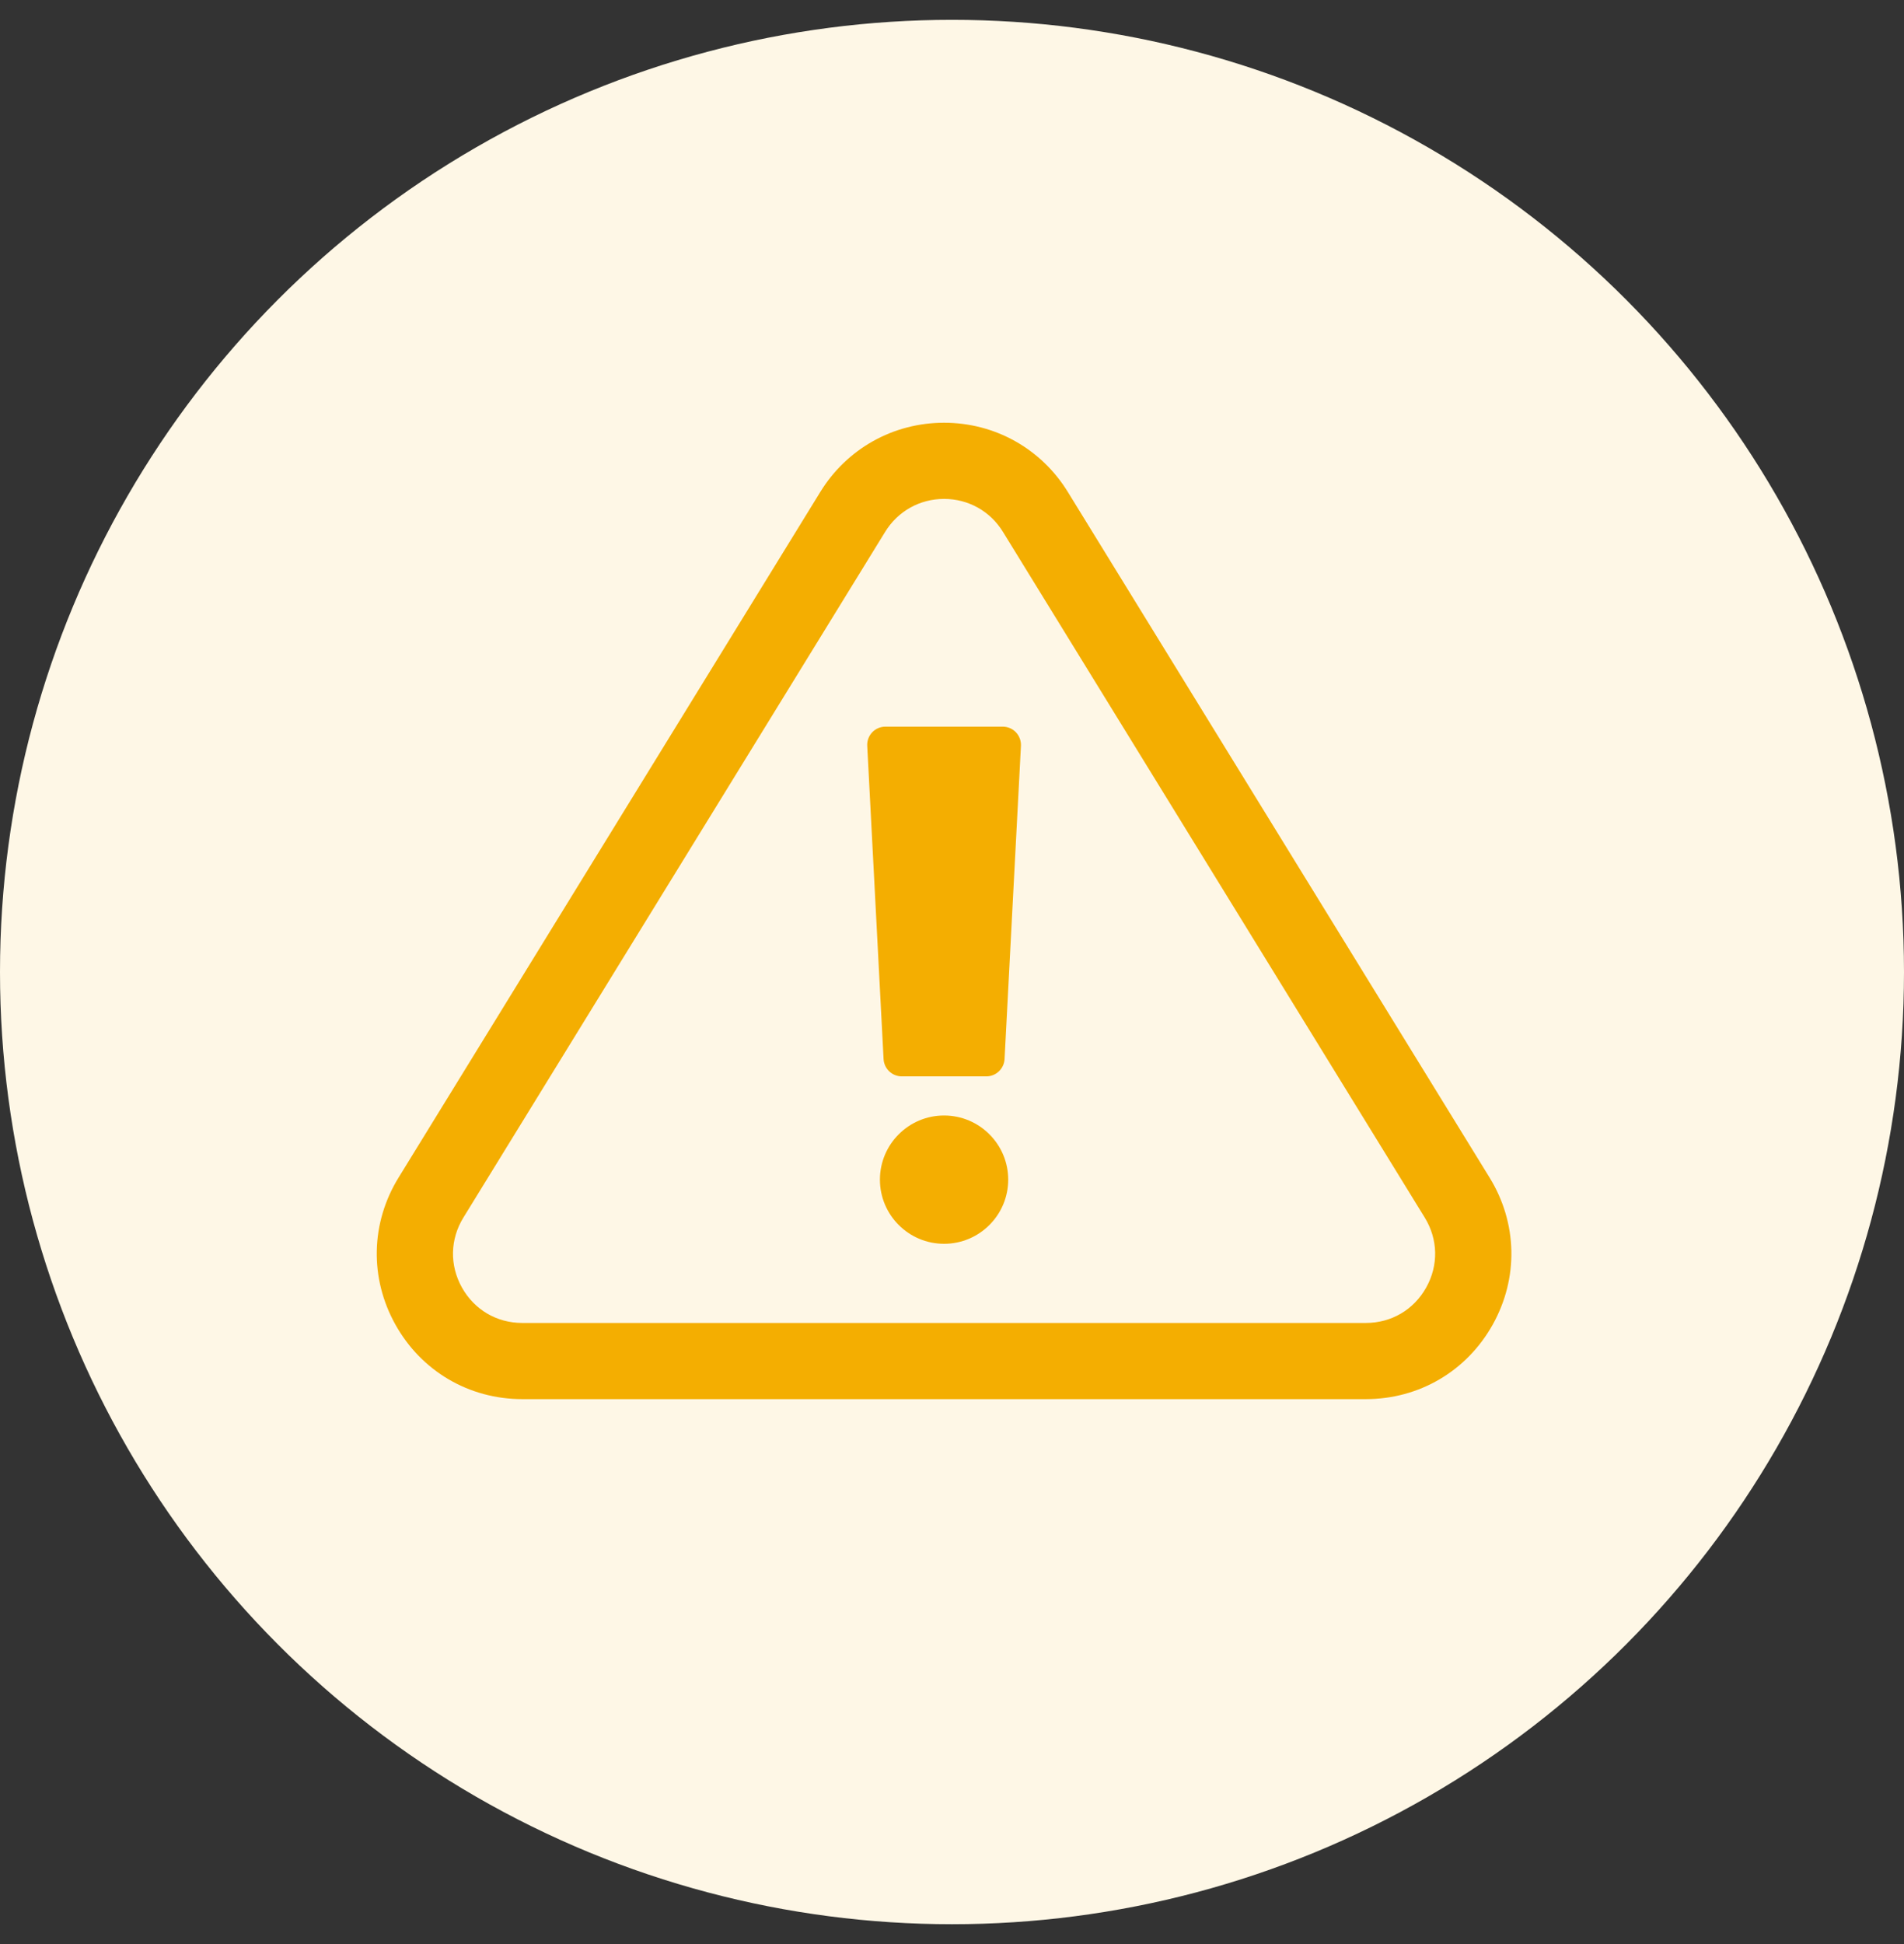<svg width="48" height="49" viewBox="0 0 48 49" fill="none" xmlns="http://www.w3.org/2000/svg">
<rect x="0" y="0" width="48" height="49" fill="#333333" stroke="none"/>
<circle cx="24" cy="24.5" r="24" fill="#FEF7E6"/>
<path d="M26.494 12.661C25.914 11.718 24.907 11.155 23.8 11.155C22.693 11.155 21.686 11.718 21.106 12.661L10.473 29.944C9.864 30.934 9.839 32.13 10.406 33.145C10.973 34.159 12.005 34.765 13.167 34.765H34.432C35.595 34.765 36.627 34.159 37.194 33.145C37.761 32.13 37.736 30.934 37.127 29.944L26.494 12.661ZM36.391 32.696C35.989 33.415 35.257 33.845 34.432 33.845H13.167C12.343 33.845 11.611 33.415 11.209 32.696C10.807 31.977 10.825 31.128 11.257 30.426L21.889 13.143C22.301 12.474 23.015 12.075 23.8 12.075C24.585 12.075 25.299 12.474 25.71 13.143L36.343 30.426C36.775 31.128 36.793 31.977 36.391 32.696Z" fill="#F4AE01" stroke="#F4AE01"/>
<path d="M25.278 18.315H22.322C22.196 18.315 22.076 18.366 21.988 18.458C21.902 18.549 21.856 18.673 21.863 18.799L22.275 26.694C22.288 26.938 22.49 27.13 22.735 27.13H24.866C25.11 27.13 25.312 26.938 25.325 26.694L25.738 18.799C25.744 18.673 25.698 18.549 25.612 18.458C25.525 18.366 25.404 18.315 25.278 18.315Z" fill="#F4AE01"/>
<path d="M23.8 28.116C22.908 28.116 22.183 28.841 22.183 29.733C22.183 30.625 22.908 31.35 23.8 31.35C24.692 31.35 25.417 30.625 25.417 29.733C25.417 28.841 24.692 28.116 23.8 28.116Z" fill="#F4AE01"/>
</svg>
